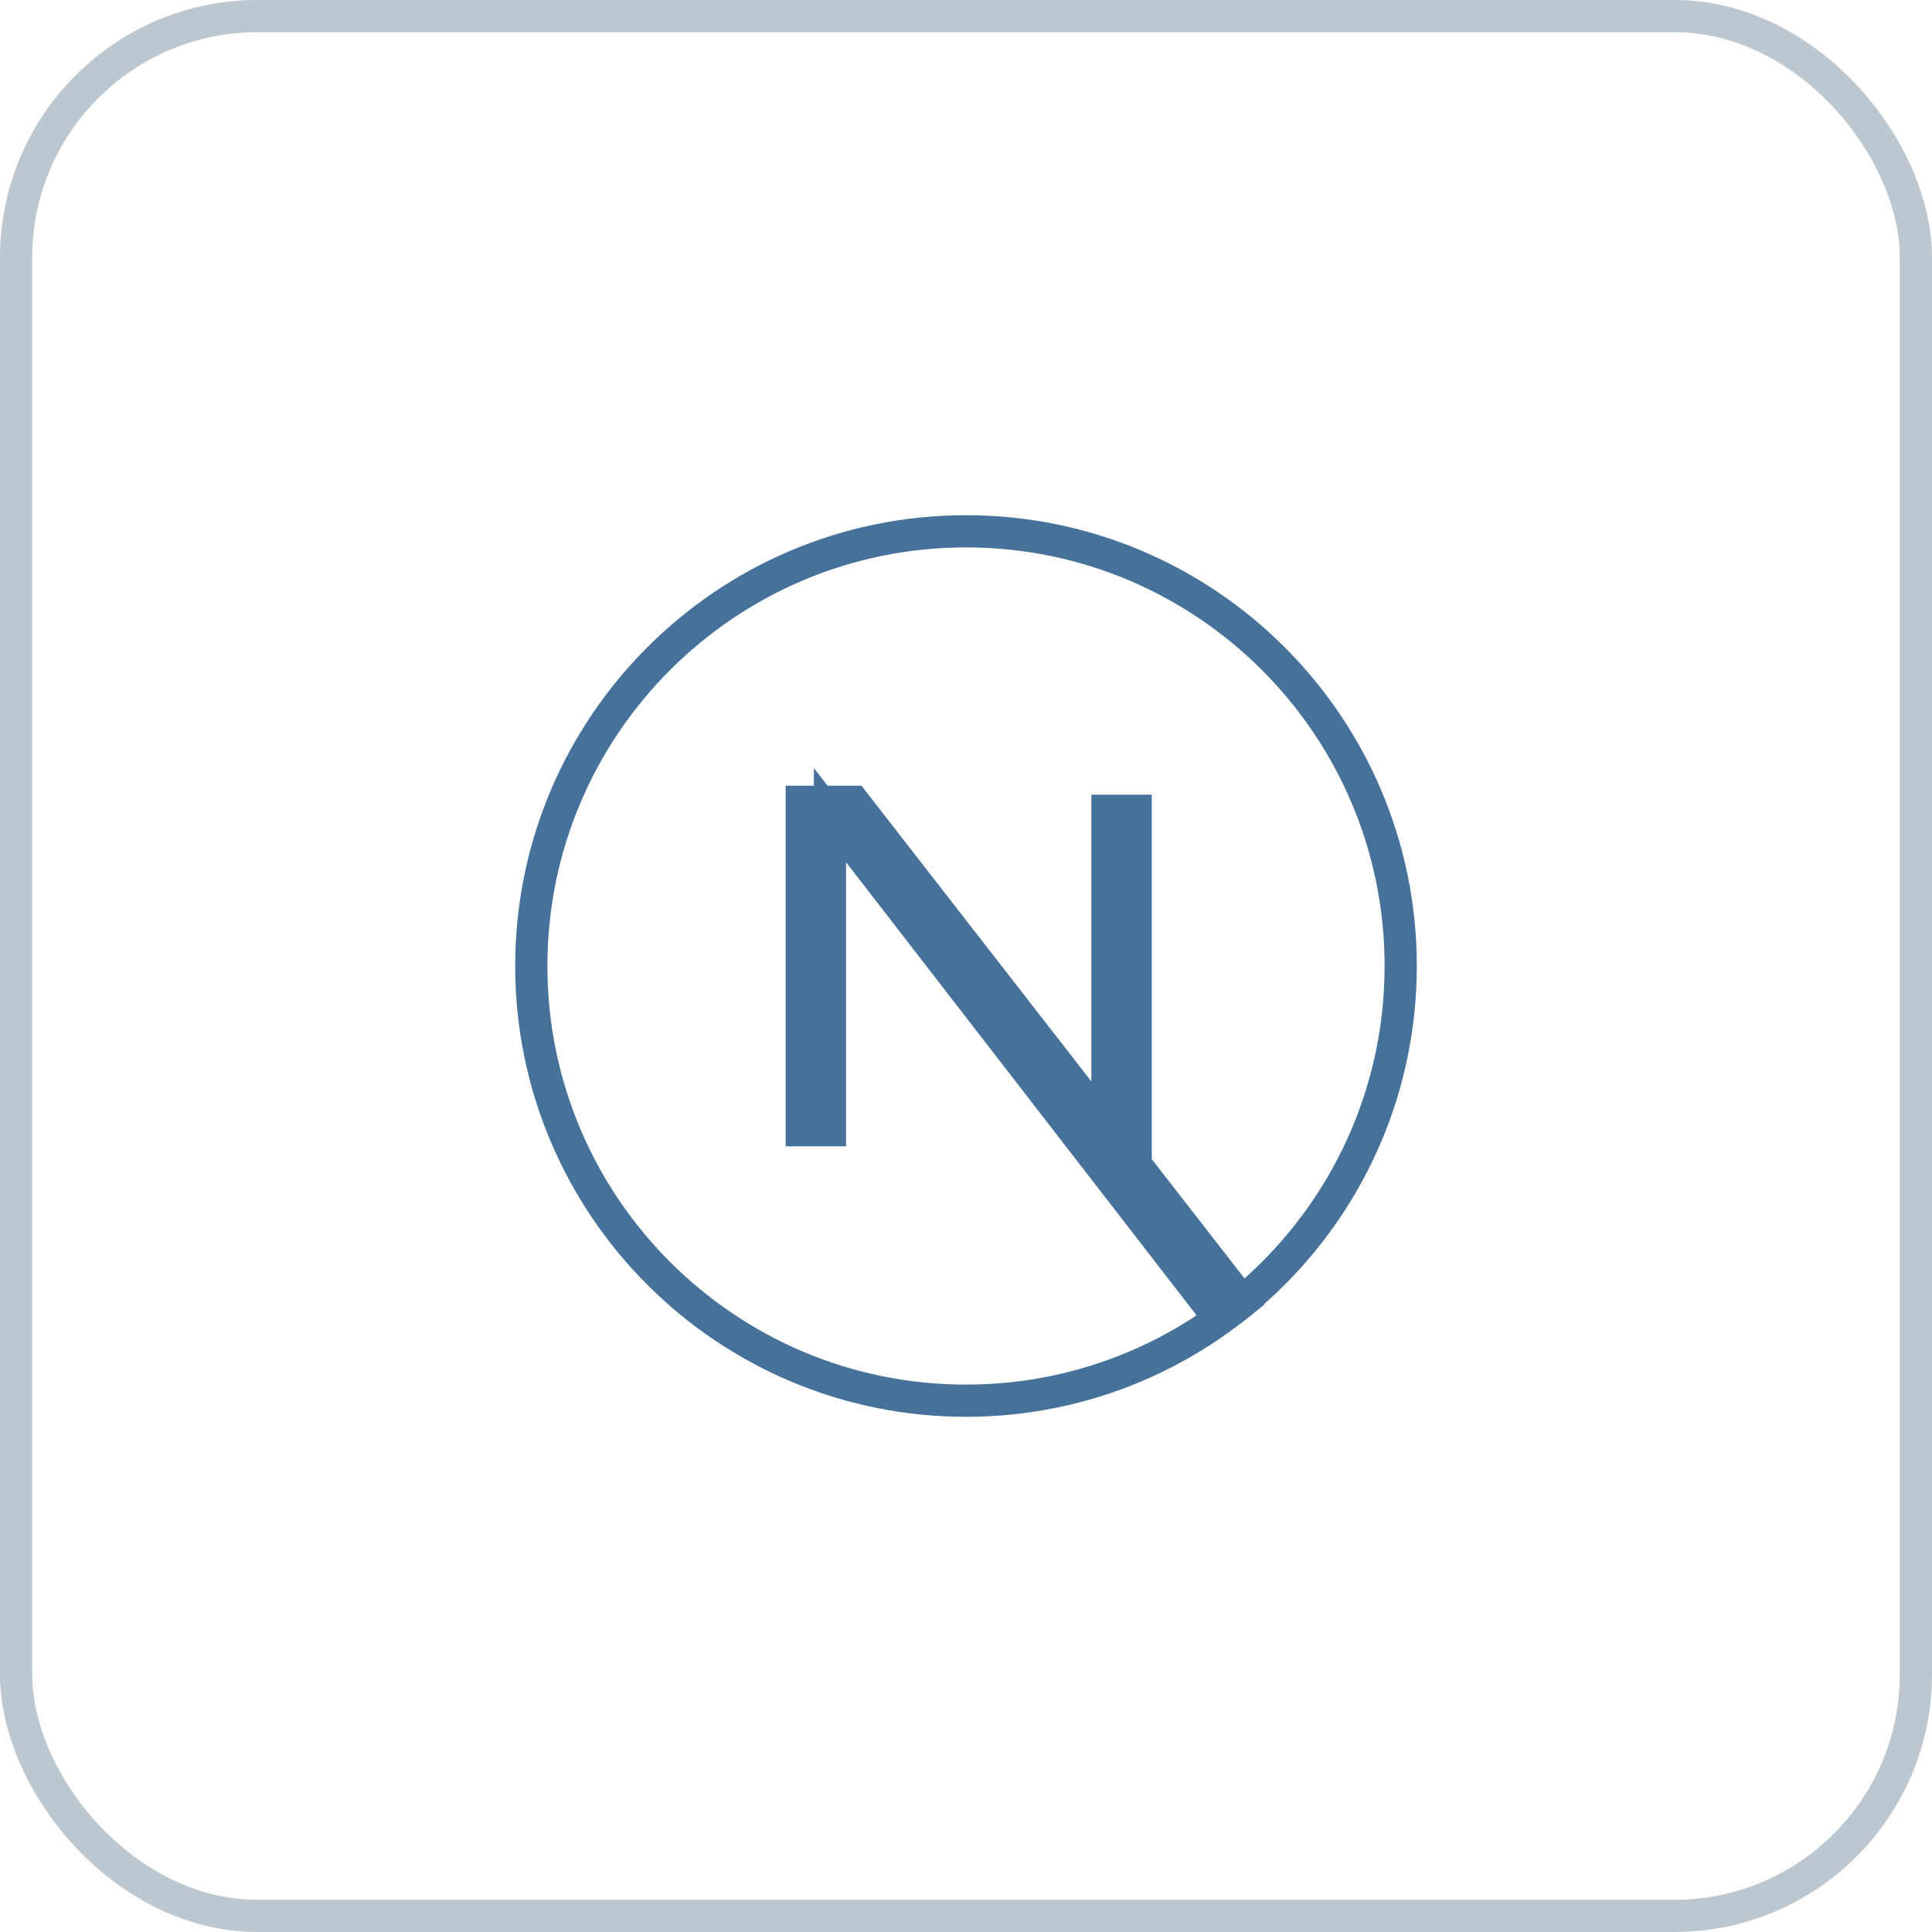 <svg width="60" height="60" viewBox="0 0 60 60" fill="none" xmlns="http://www.w3.org/2000/svg">
<rect x="0.5" y="0.5" width="59" height="59" rx="7.5" stroke="#BCC7D0"/>
<path d="M30 16.5C37.452 16.5 43.5 22.548 43.5 30C43.5 37.452 37.452 43.5 30 43.5C22.548 43.5 16.5 37.452 16.5 30C16.5 22.548 22.548 16.5 30 16.5Z" stroke="#45719A"/>
<path d="M26.508 24.9L38.578 40.426C38.349 40.61 38.113 40.782 37.869 40.948L26.672 26.474L25.776 25.316V35.1H24.9V24.9H26.508Z" stroke="#45719A"/>
<path d="M35.269 25.18V34.839L34.393 33.744V25.18H35.269Z" stroke="#45719A"/>
</svg>
